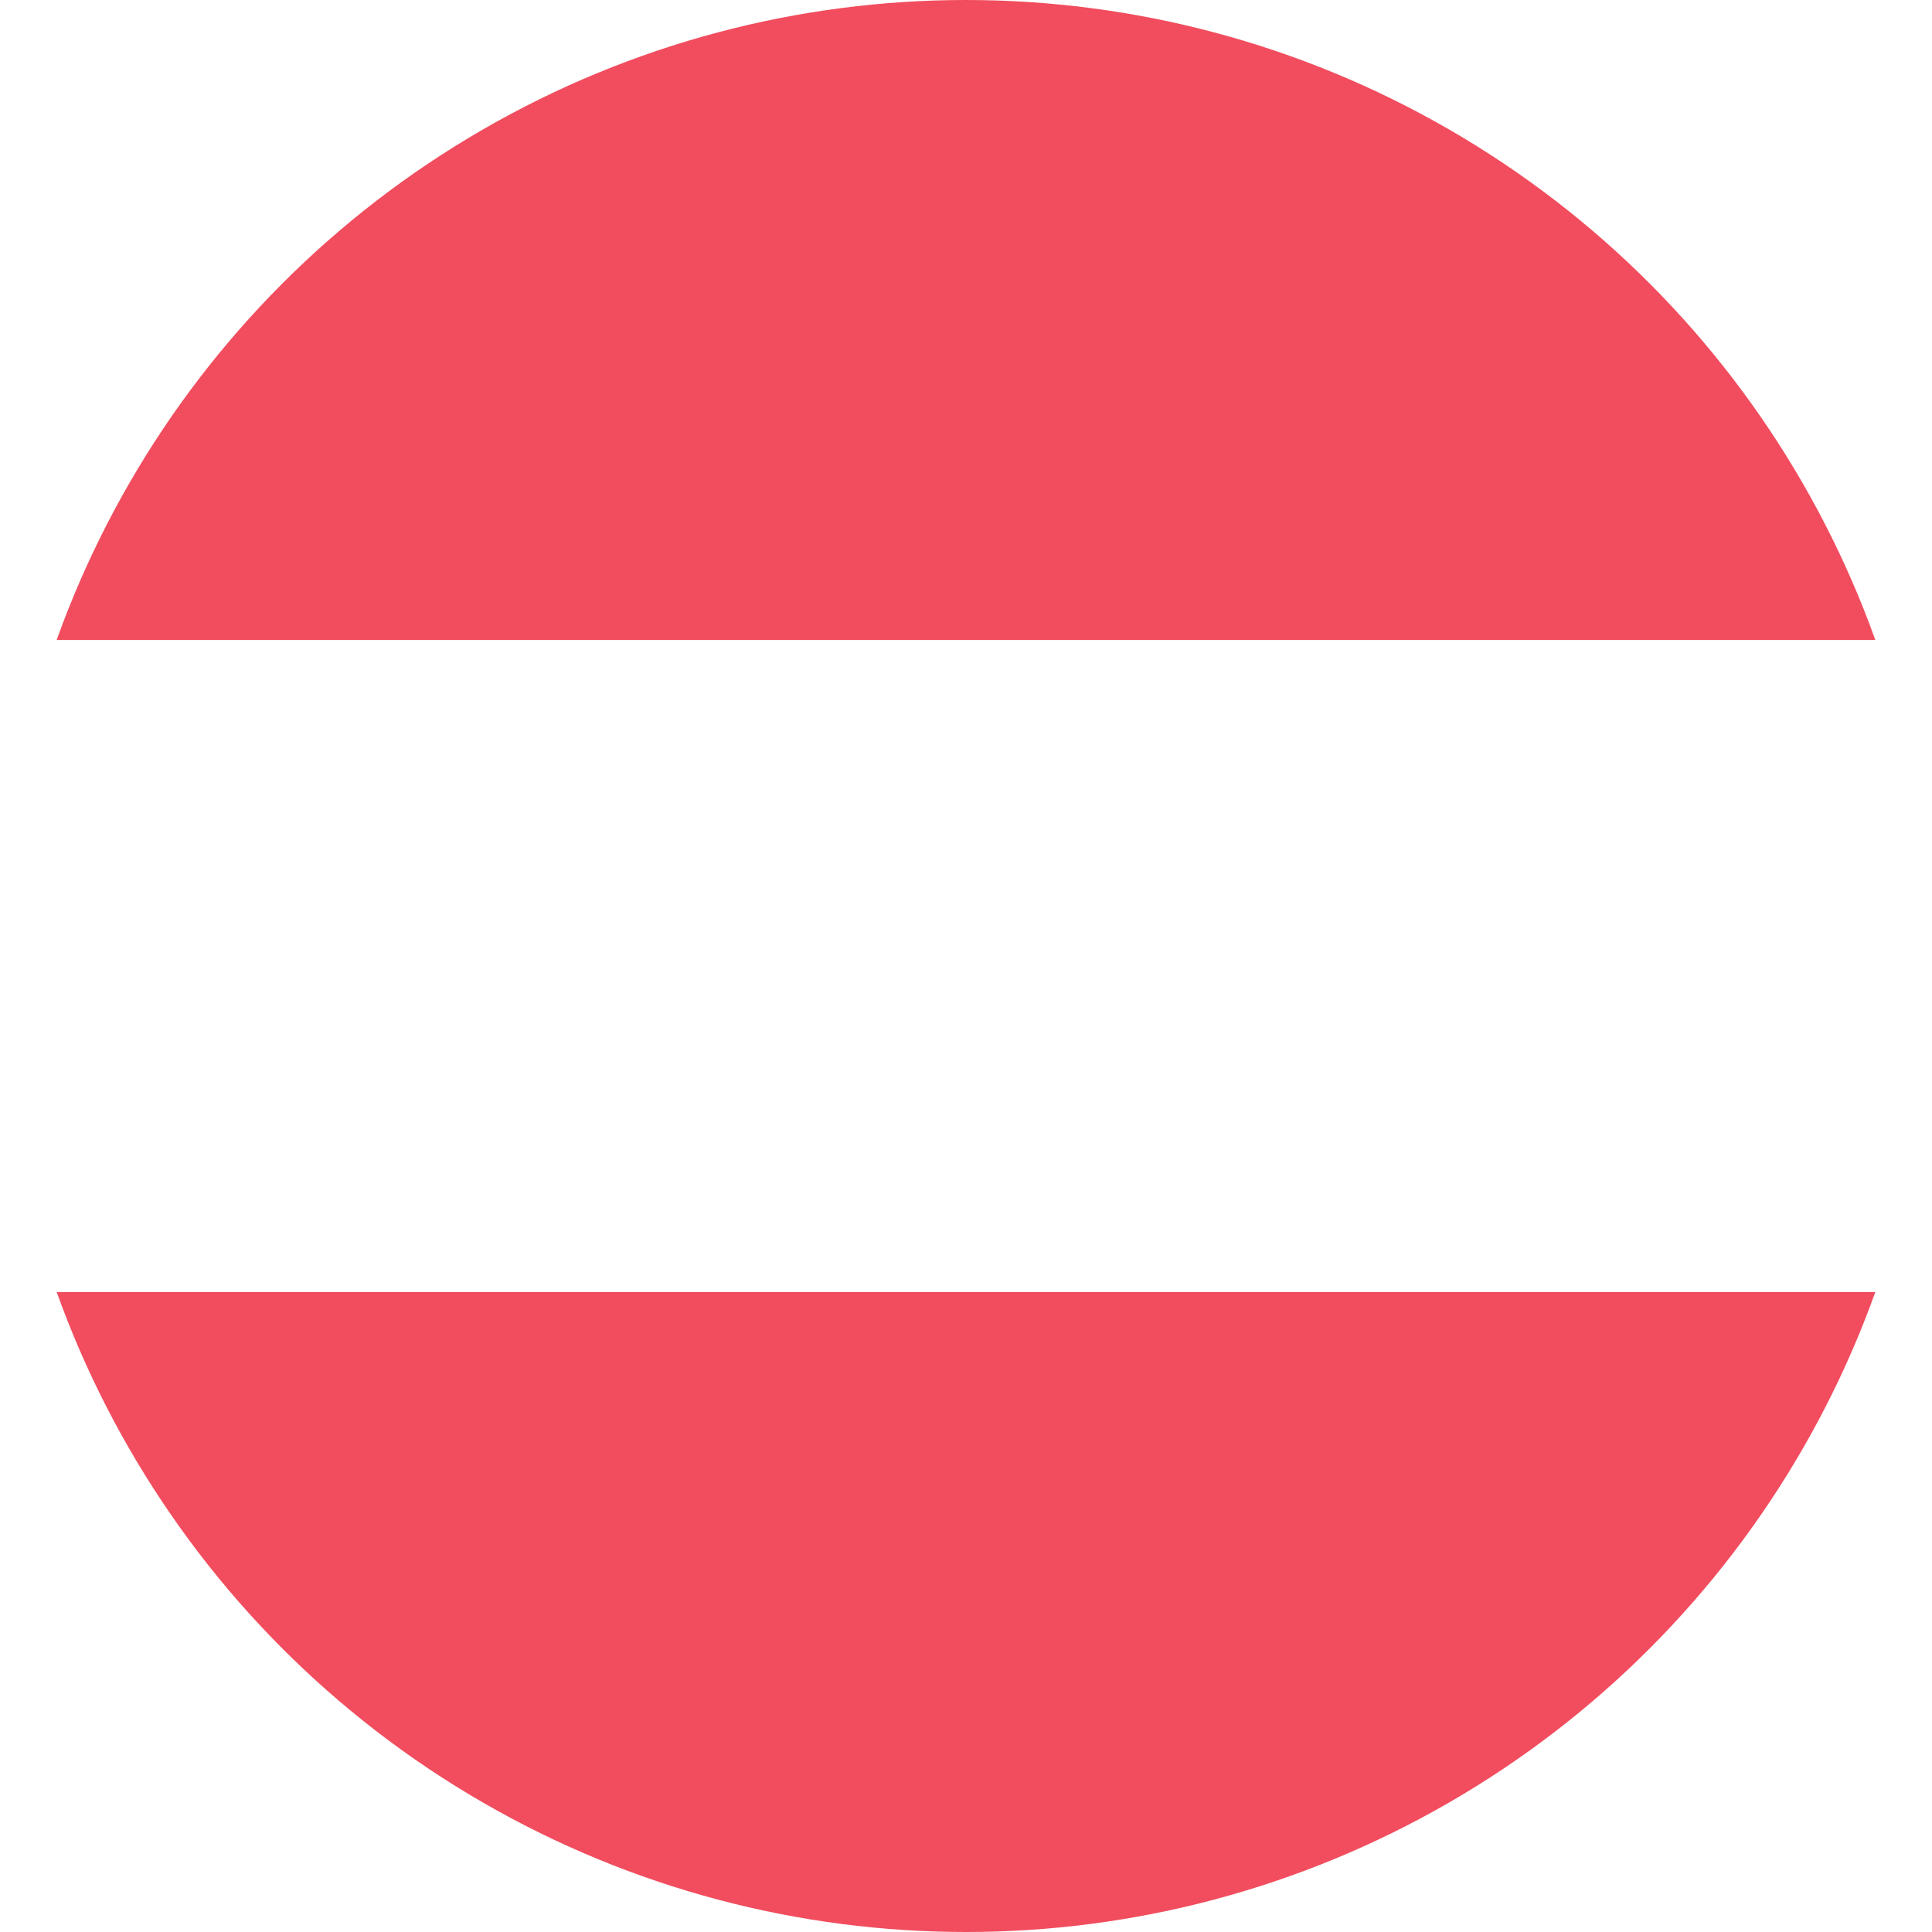 <svg xmlns="http://www.w3.org/2000/svg" xmlns:xlink="http://www.w3.org/1999/xlink" viewBox="0 0 16 16" enable-background="new 0 0 16 16"><style type="text/css">.st0{clip-path:url(#SVGID_2_);} .st1{fill:#FFFFFF;} .st2{fill:#F14D5E;}</style><title>flag-au</title><g id="Ebene_2"><g id="flaggen"><defs><circle id="SVGID_1_" cx="8" cy="8" r="8"/></defs><clipPath id="SVGID_2_"><use xlink:href="#SVGID_1_" overflow="visible"/></clipPath><g class="st0"><path d="M0 0h16v16H0V0z" class="st1"/><path d="M0 10.7h16V16H0v-5.3zM0 0h16v5.3H0V0z" class="st2"/></g></g></g></svg>